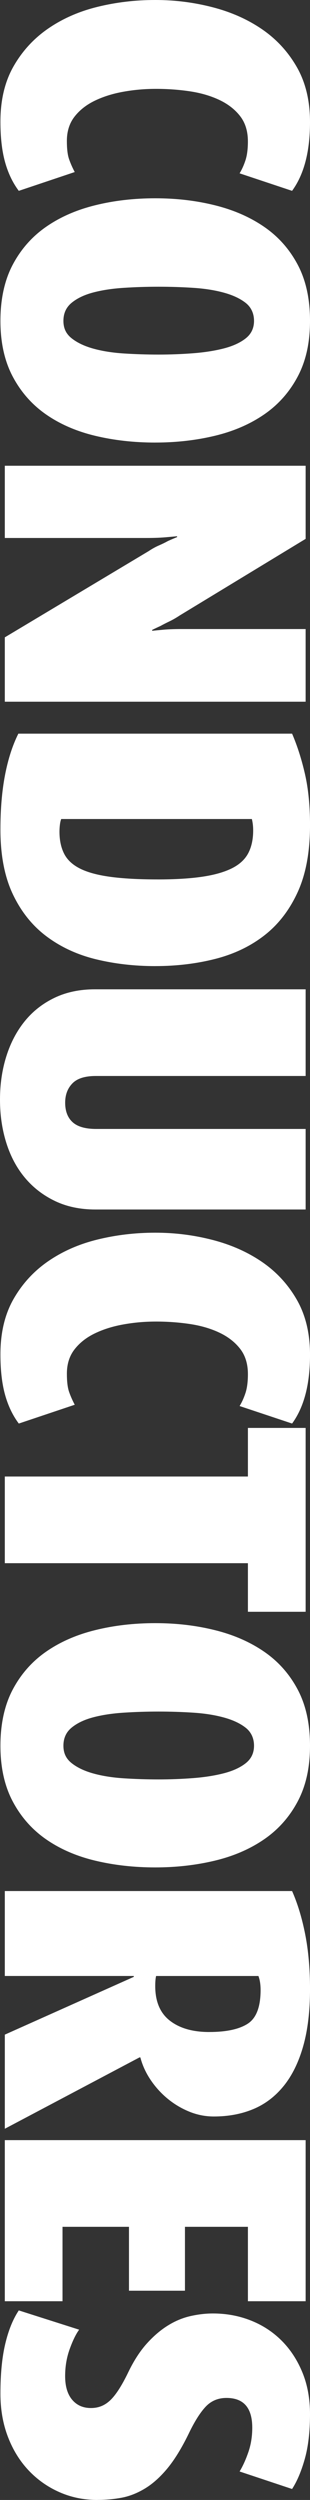 <?xml version="1.0" encoding="UTF-8"?>
<svg id="Capa_1" data-name="Capa 1" xmlns="http://www.w3.org/2000/svg" viewBox="0 0 214.56 1728.3">
  <rect x="0" y="0" width="214.56" height="1728.3" fill="#333333" stroke="none"/>
  <defs>
    <style>
      .cls-1 {
        fill: #fff;
        stroke-width: 0px;
      }
    </style>
  </defs>
  <path class="cls-1" d="M13.01,131.95c-4.24-5.65-7.41-12.31-9.53-19.97-2.12-7.67-3.18-16.95-3.18-27.84,0-14.93,3.03-27.69,9.08-38.28,6.05-10.59,14.07-19.32,24.06-26.18,9.99-6.86,21.38-11.85,34.2-14.98C80.45,1.56,93.71,0,107.43,0s26.73,1.66,39.64,4.99c12.91,3.33,24.36,8.42,34.35,15.28,9.99,6.86,18.01,15.59,24.06,26.18,6.05,10.59,9.08,23.25,9.08,37.98,0,20.38-4.14,36.21-12.41,47.51l-36.32-12.11c1.61-2.62,2.97-5.65,4.09-9.08,1.11-3.43,1.66-7.77,1.66-13.01,0-7.06-1.82-12.91-5.45-17.55-3.63-4.64-8.47-8.37-14.53-11.2-6.05-2.83-12.86-4.79-20.43-5.9-7.56-1.11-15.28-1.66-23.15-1.66s-15.18.65-22.55,1.97c-7.37,1.31-13.97,3.38-19.82,6.2-5.85,2.82-10.54,6.51-14.07,11.05-3.53,4.54-5.3,10.14-5.3,16.8,0,5.45.5,9.63,1.51,12.56,1.01,2.92,2.32,5.9,3.93,8.93l-38.74,13.01Z"/>
  <path class="cls-1" d="M107.43,305.96c-14.73,0-28.6-1.57-41.61-4.69-13.01-3.13-24.36-8.07-34.05-14.83-9.68-6.76-17.35-15.49-23-26.18C3.13,249.56.3,236.75.3,221.82s2.83-28.05,8.47-38.74c5.65-10.7,13.32-19.42,23-26.18,9.68-6.76,21.03-11.76,34.05-14.98,13.01-3.23,26.88-4.84,41.61-4.84s28.3,1.61,41.31,4.84c13.01,3.23,24.41,8.22,34.2,14.98,9.79,6.76,17.5,15.48,23.15,26.18,5.65,10.69,8.47,23.6,8.47,38.74s-2.83,27.74-8.47,38.43c-5.65,10.69-13.37,19.42-23.15,26.18-9.79,6.76-21.18,11.7-34.2,14.83-13.01,3.13-26.78,4.69-41.31,4.69ZM109.7,245.13c8.09,0,16.07-.3,23.96-.91,7.89-.61,14.96-1.72,21.23-3.33,6.27-1.62,11.33-3.93,15.17-6.96,3.84-3.03,5.76-7.06,5.76-12.1s-1.92-9.38-5.76-12.41c-3.84-3.03-8.9-5.4-15.17-7.11-6.27-1.72-13.34-2.83-21.23-3.33-7.89-.51-15.88-.76-23.96-.76s-16.08.25-23.96.76c-7.89.5-14.91,1.56-21.08,3.18-6.17,1.61-11.17,3.98-15.01,7.11-3.84,3.13-5.76,7.31-5.76,12.56s1.92,9.08,5.76,12.1c3.84,3.03,8.85,5.4,15.01,7.11,6.17,1.71,13.19,2.82,21.08,3.33,7.89.5,15.87.76,23.96.76Z"/>
  <path class="cls-1" d="M3.33,440.62l99.57-59.62c2.42-1.62,4.79-2.93,7.11-3.93,2.32-1.01,4.39-2.02,6.21-3.03,2.22-1.01,4.34-1.92,6.35-2.72v-.6c-2.22.2-4.44.4-6.66.6-2.02.2-4.24.35-6.66.45-2.42.1-5.05.15-7.87.15H3.33v-49.93h208.21v50.54l-87.16,52.96c-2.42,1.61-4.79,2.97-7.11,4.09-2.32,1.11-4.39,2.17-6.21,3.18-2.22,1.01-4.14,1.92-5.75,2.72v.61c2.01-.2,4.13-.41,6.35-.61,1.82-.2,3.88-.35,6.21-.45,2.32-.1,4.79-.15,7.41-.15h86.25v50.24H3.33v-44.49Z"/>
  <path class="cls-1" d="M107.43,667.9c-14.33,0-27.95-1.56-40.86-4.69-12.91-3.13-24.31-8.37-34.2-15.74-9.89-7.37-17.7-17.1-23.45-29.2S.3,591.23.3,573.48c0-14.12,1.06-26.68,3.18-37.68,2.12-11,5.19-20.53,9.23-28.6h189.45c3.63,8.47,6.61,17.8,8.93,27.99,2.32,10.19,3.48,21.94,3.48,35.26,0,18.36-2.83,33.74-8.47,46.15-5.65,12.41-13.32,22.4-23,29.96-9.68,7.57-21.03,13.01-34.05,16.34-13.01,3.33-26.89,4.99-41.61,4.99ZM108.95,607.98c12.11,0,22.34-.6,30.72-1.82,8.37-1.21,15.23-3.13,20.58-5.75,5.34-2.62,9.18-6.1,11.5-10.44,2.32-4.34,3.48-9.64,3.48-15.89,0-2.83-.3-5.45-.91-7.87H42.37c-.41,1.01-.71,2.32-.91,3.93-.2,1.61-.3,3.22-.3,4.84,0,5.85,1.06,10.9,3.18,15.13,2.12,4.24,5.75,7.67,10.9,10.29,5.14,2.62,12.1,4.54,20.88,5.75,8.78,1.21,19.72,1.82,32.84,1.82Z"/>
  <path class="cls-1" d="M65.97,836.16c-10.49,0-19.82-1.97-27.99-5.9-8.17-3.93-15.08-9.28-20.73-16.04-5.65-6.76-9.94-14.78-12.86-24.06-2.92-9.28-4.39-19.27-4.39-29.96s1.47-20.68,4.39-29.96c2.92-9.28,7.16-17.35,12.71-24.21,5.55-6.86,12.41-12.26,20.58-16.19,8.17-3.93,17.5-5.9,27.99-5.9h145.87v59.92H66.28c-7.47,0-12.86,1.71-16.19,5.14-3.33,3.43-4.99,7.87-4.99,13.32,0,5.85,1.71,10.34,5.14,13.47,3.43,3.13,8.88,4.69,16.34,4.69h144.96v55.68H65.97Z"/>
  <path class="cls-1" d="M13.01,984.14c-4.24-5.65-7.41-12.31-9.53-19.97-2.12-7.67-3.18-16.95-3.18-27.84,0-14.93,3.03-27.69,9.08-38.28,6.05-10.59,14.07-19.32,24.06-26.18,9.99-6.86,21.38-11.85,34.2-14.98,12.81-3.13,26.07-4.69,39.8-4.69s26.73,1.66,39.64,4.99c12.91,3.33,24.36,8.42,34.35,15.28,9.99,6.86,18.01,15.59,24.06,26.18,6.05,10.59,9.08,23.25,9.08,37.98,0,20.38-4.14,36.21-12.41,47.51l-36.32-12.11c1.61-2.62,2.97-5.65,4.09-9.08,1.11-3.43,1.66-7.77,1.66-13.01,0-7.06-1.82-12.91-5.45-17.55-3.63-4.64-8.47-8.37-14.53-11.2-6.05-2.83-12.86-4.79-20.43-5.9-7.56-1.11-15.28-1.66-23.15-1.66s-15.18.65-22.55,1.97c-7.37,1.31-13.97,3.38-19.82,6.2-5.85,2.82-10.54,6.51-14.07,11.05-3.53,4.54-5.3,10.14-5.3,16.8,0,5.45.5,9.63,1.51,12.56,1.01,2.92,2.32,5.9,3.93,8.93l-38.74,13.01Z"/>
  <path class="cls-1" d="M171.59,1080.68H3.33v-59.92h168.26v-33.59h39.95v127.1h-39.95v-33.59Z"/>
  <path class="cls-1" d="M107.43,1291c-14.73,0-28.6-1.57-41.61-4.69-13.01-3.13-24.36-8.07-34.05-14.83-9.68-6.76-17.35-15.49-23-26.18-5.65-10.7-8.47-23.51-8.47-38.43s2.83-28.04,8.47-38.74c5.65-10.7,13.32-19.42,23-26.18,9.68-6.76,21.03-11.76,34.05-14.98,13.01-3.23,26.88-4.84,41.61-4.84s28.3,1.61,41.31,4.84c13.01,3.22,24.41,8.22,34.2,14.98,9.79,6.76,17.5,15.48,23.15,26.18,5.65,10.69,8.47,23.61,8.47,38.74s-2.83,27.74-8.47,38.43c-5.65,10.69-13.37,19.42-23.15,26.18-9.79,6.76-21.18,11.7-34.2,14.83-13.01,3.12-26.78,4.69-41.31,4.69ZM109.7,1230.17c8.09,0,16.07-.3,23.96-.91,7.89-.6,14.96-1.72,21.23-3.33,6.27-1.62,11.33-3.93,15.17-6.96,3.84-3.03,5.76-7.06,5.76-12.11s-1.92-9.38-5.76-12.41c-3.84-3.03-8.9-5.4-15.17-7.11-6.27-1.72-13.34-2.83-21.23-3.33-7.89-.51-15.88-.76-23.96-.76s-16.08.25-23.96.76c-7.89.5-14.91,1.56-21.08,3.18-6.17,1.61-11.17,3.98-15.01,7.11-3.84,3.12-5.76,7.31-5.76,12.56s1.92,9.08,5.76,12.11c3.84,3.03,8.85,5.4,15.01,7.11,6.17,1.71,13.19,2.82,21.08,3.33,7.89.5,15.87.76,23.96.76Z"/>
  <path class="cls-1" d="M3.33,1406.61l89.28-39.95v-.61H3.33v-58.71h198.83c3.83,8.67,6.86,18.66,9.08,29.96,2.22,11.3,3.33,23.91,3.33,37.83,0,15.13-1.56,28.24-4.69,39.34-3.13,11.09-7.62,20.28-13.47,27.54-5.86,7.26-12.86,12.61-21.03,16.04-8.17,3.43-17.3,5.14-27.39,5.14-5.85,0-11.5-1.11-16.95-3.33-5.45-2.22-10.44-5.2-14.98-8.93-4.54-3.74-8.47-8.07-11.8-13.01-3.33-4.95-5.7-10.14-7.11-15.58h-.6l-93.21,49.33v-65.07ZM144.81,1404.79c11.85,0,20.74-1.92,26.67-5.75,5.92-3.83,8.89-11.6,8.89-23.3,0-3.83-.51-7.06-1.51-9.68h-70.82c-.4,1.61-.6,3.93-.6,6.96,0,10.69,3.36,18.66,10.1,23.91,6.73,5.24,15.82,7.87,27.28,7.87Z"/>
  <path class="cls-1" d="M3.33,1479.54h208.21v111.37h-39.95v-51.45h-43.58v44.18h-38.74v-44.18h-46v51.45H3.33v-111.37Z"/>
  <path class="cls-1" d="M67.49,1728.3c-9.49,0-18.31-1.82-26.48-5.45-8.17-3.63-15.28-8.68-21.34-15.13-6.05-6.46-10.8-14.18-14.22-23.15-3.43-8.98-5.15-18.92-5.15-29.81,0-13.52,1.11-24.97,3.33-34.35,2.22-9.38,5.34-17.1,9.38-23.15l41.76,13.32c-2.22,3.03-4.39,7.46-6.51,13.32-2.12,5.85-3.18,12.11-3.18,18.76,0,7.06,1.61,12.51,4.84,16.34,3.23,3.83,7.57,5.75,13.01,5.75s9.78-1.87,13.62-5.6c3.83-3.74,7.97-10.24,12.41-19.52,3.83-7.87,8.07-14.38,12.71-19.52,4.64-5.14,9.48-9.28,14.53-12.41,5.04-3.13,10.24-5.3,15.58-6.51,5.34-1.21,10.54-1.82,15.59-1.82,9.28,0,18.01,1.61,26.18,4.84,8.17,3.22,15.28,7.87,21.34,13.92s10.84,13.36,14.38,21.94c3.53,8.57,5.29,18.21,5.29,28.9,0,12.11-1.21,22.44-3.63,31.02-2.42,8.57-5.35,15.48-8.78,20.73l-36.32-12.11c2.22-3.63,4.24-8.07,6.05-13.32,1.82-5.25,2.72-10.89,2.72-16.95,0-13.72-5.95-20.58-17.86-20.58-5.85,0-10.7,2.07-14.53,6.2-3.83,4.13-7.77,10.44-11.8,18.91-4.84,9.88-9.74,17.8-14.68,23.76-4.95,5.95-10.09,10.54-15.43,13.77-5.35,3.23-10.74,5.34-16.19,6.36-5.45,1.01-11,1.51-16.65,1.51Z"/>
</svg>